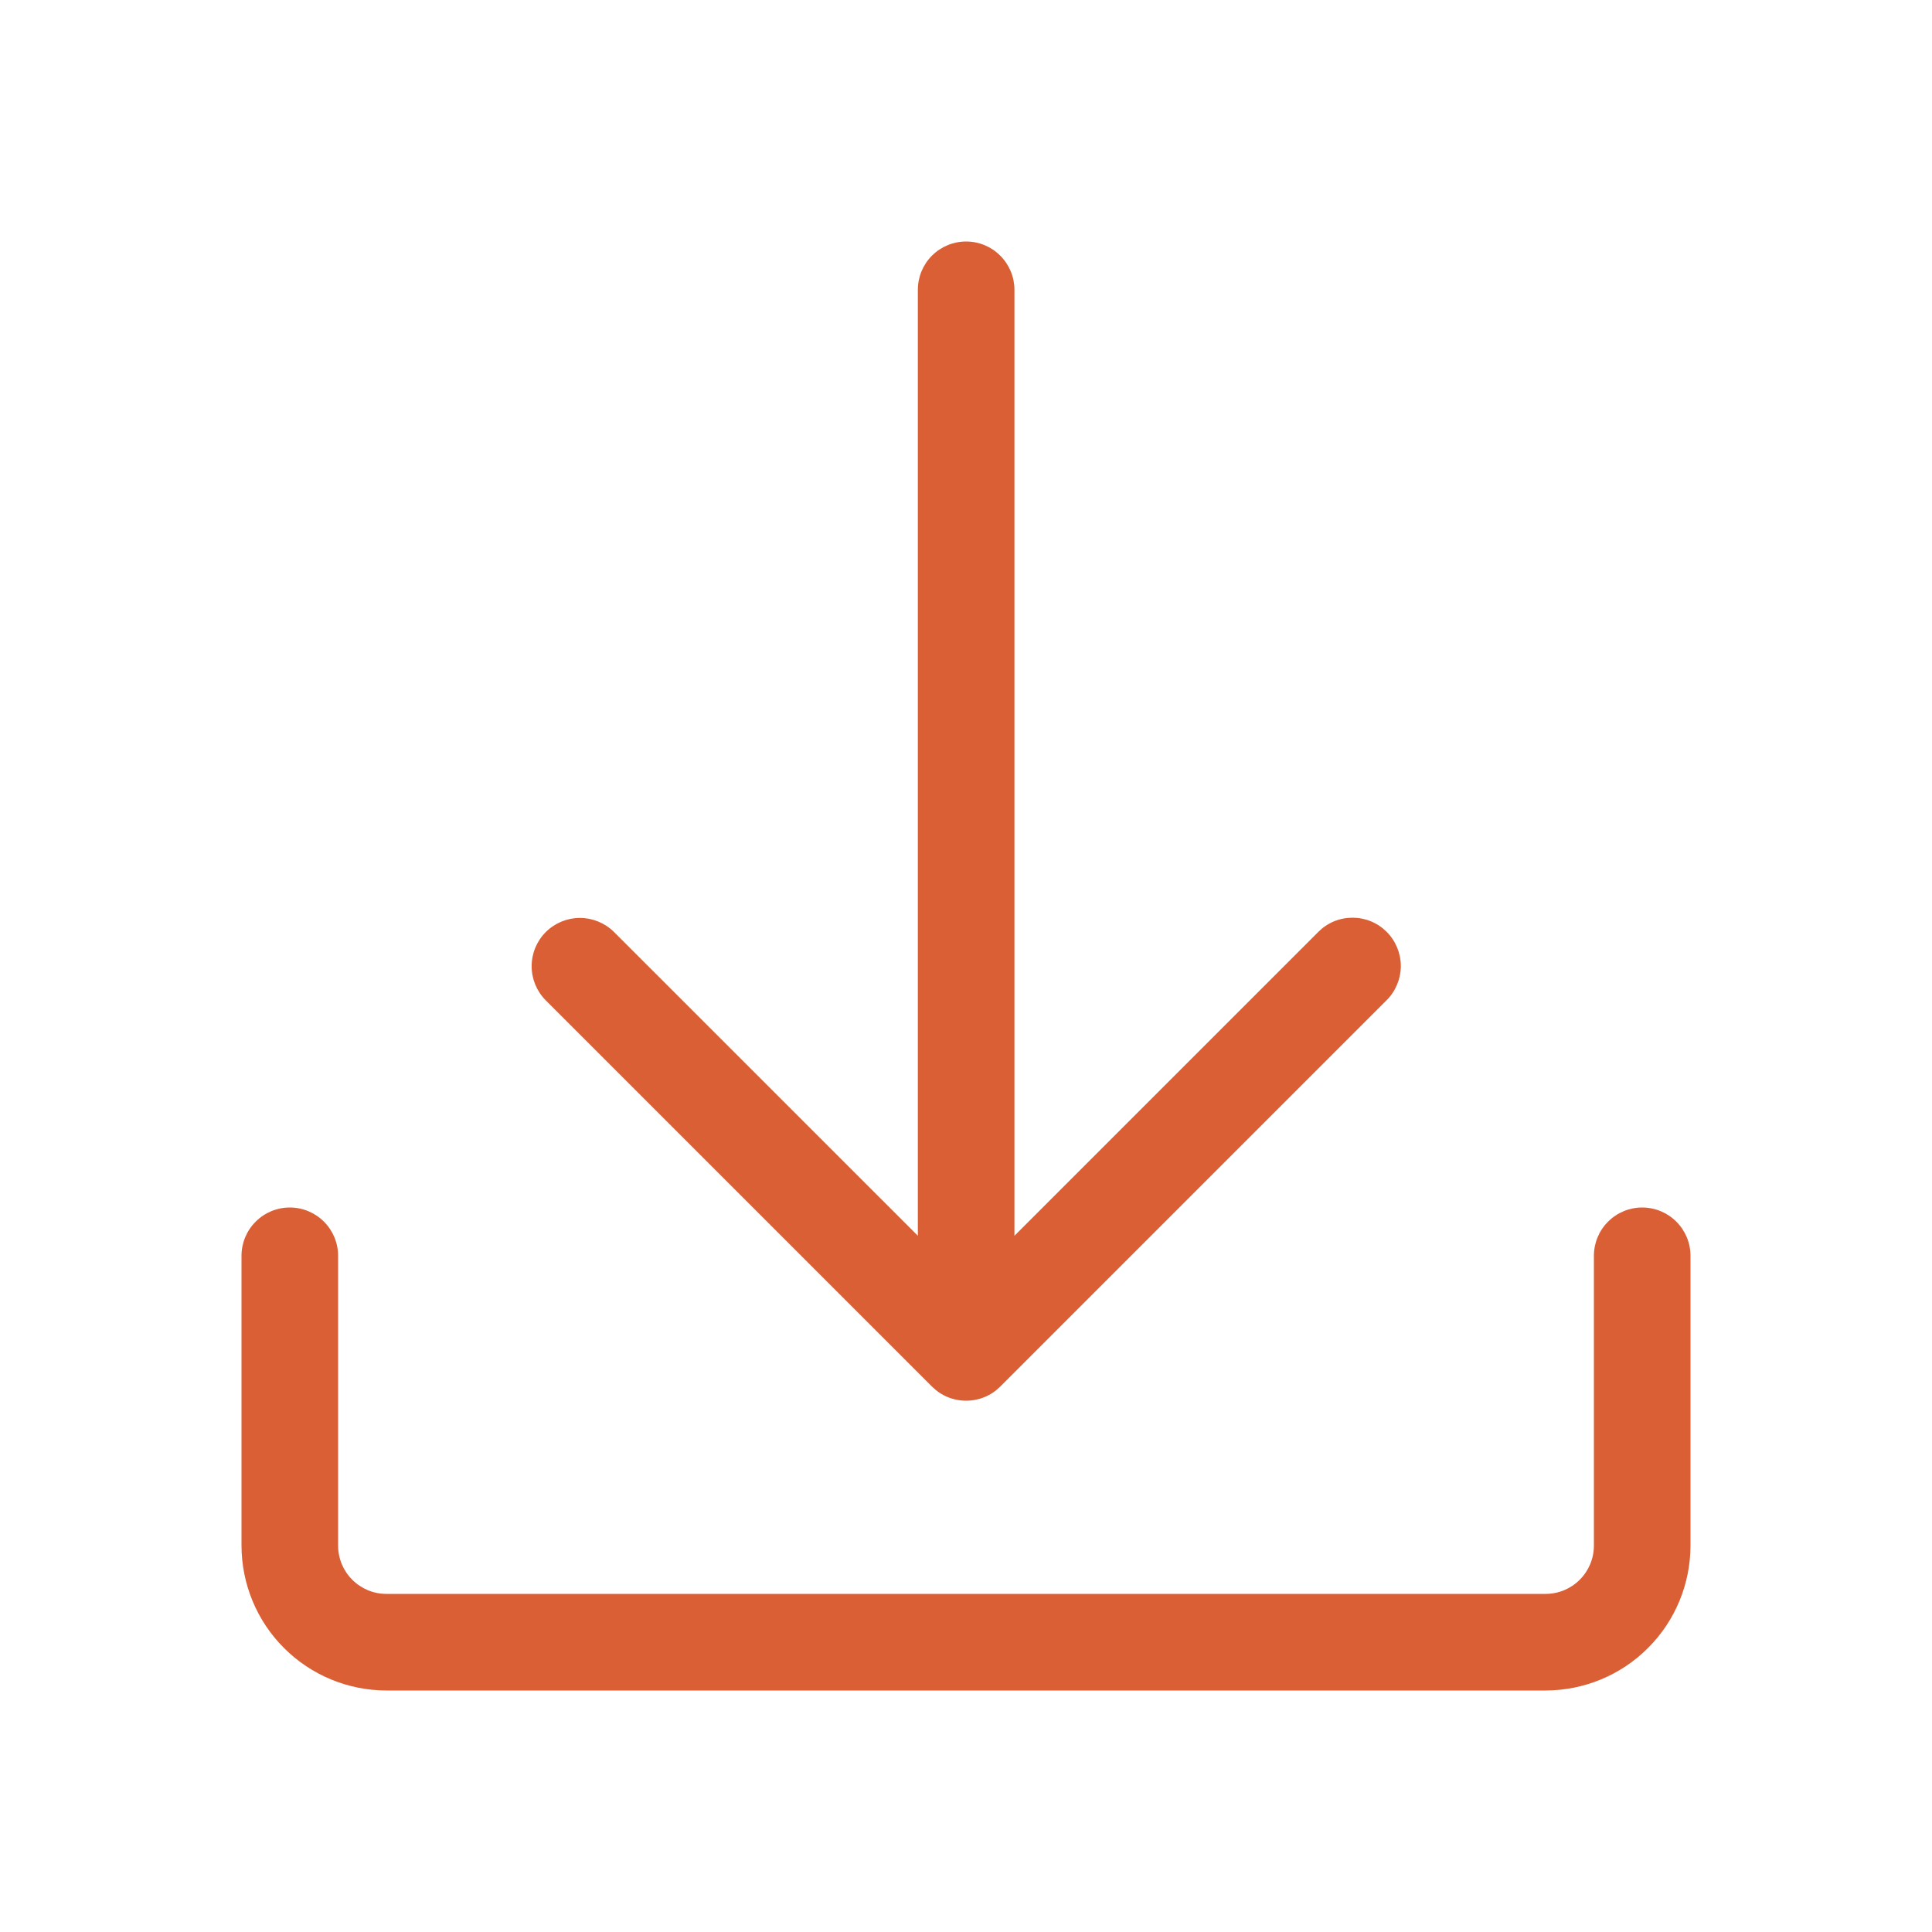 <svg width="27" height="27" viewBox="0 0 27 27" fill="none" xmlns="http://www.w3.org/2000/svg">
	<path d="M21.6 23.625H5.4C4.863 23.624 4.348 23.411 3.969 23.031C3.589 22.652 3.376 22.137 3.375 21.6V17.55C3.375 17.371 3.446 17.199 3.573 17.073C3.699 16.946 3.871 16.875 4.05 16.875C4.229 16.875 4.401 16.946 4.527 17.073C4.654 17.199 4.725 17.371 4.725 17.55V21.6C4.725 21.779 4.796 21.951 4.923 22.077C5.049 22.204 5.221 22.275 5.4 22.275H21.6C21.779 22.275 21.951 22.204 22.077 22.077C22.204 21.951 22.275 21.779 22.275 21.6V17.55C22.275 17.371 22.346 17.199 22.473 17.073C22.599 16.946 22.771 16.875 22.95 16.875C23.129 16.875 23.301 16.946 23.427 17.073C23.554 17.199 23.625 17.371 23.625 17.55V21.6C23.624 22.137 23.411 22.652 23.031 23.031C22.652 23.411 22.137 23.624 21.6 23.625Z" fill="#DA5F35" />
	<path d="M19.379 13.023C19.316 12.96 19.242 12.91 19.16 12.876C19.078 12.842 18.99 12.825 18.902 12.825C18.813 12.825 18.725 12.842 18.643 12.876C18.561 12.91 18.487 12.96 18.424 13.023L14.177 17.27V4.05C14.177 3.871 14.105 3.699 13.979 3.573C13.852 3.446 13.681 3.375 13.502 3.375C13.323 3.375 13.151 3.446 13.024 3.573C12.898 3.699 12.827 3.871 12.827 4.05V17.27L8.579 13.023C8.452 12.898 8.281 12.828 8.102 12.828C7.924 12.829 7.753 12.9 7.627 13.026C7.501 13.152 7.43 13.323 7.43 13.501C7.429 13.679 7.499 13.85 7.624 13.977L13.024 19.377C13.087 19.44 13.161 19.49 13.243 19.524C13.325 19.558 13.413 19.575 13.502 19.575C13.59 19.575 13.678 19.558 13.76 19.524C13.842 19.49 13.916 19.44 13.979 19.377L19.379 13.977C19.442 13.915 19.491 13.84 19.525 13.758C19.559 13.676 19.577 13.589 19.577 13.5C19.577 13.411 19.559 13.324 19.525 13.242C19.491 13.16 19.442 13.085 19.379 13.023Z" fill="#DA5F35" />
</svg>
